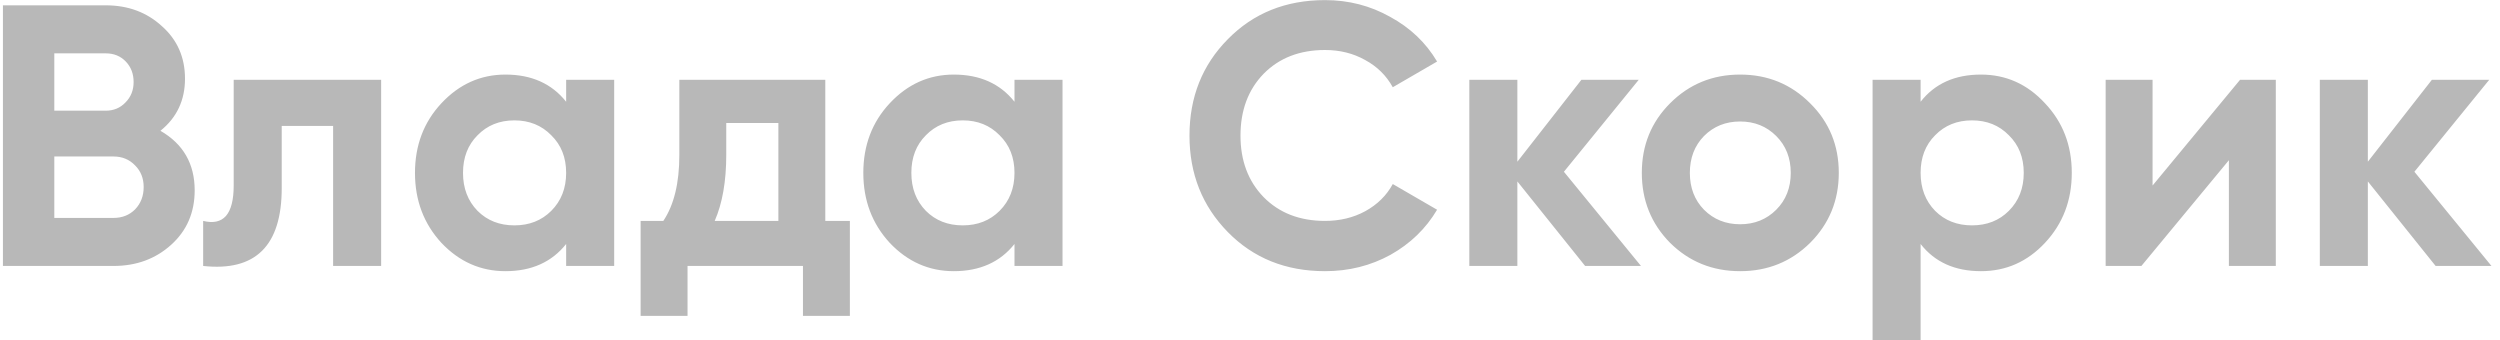 <?xml version="1.0" encoding="UTF-8"?> <svg xmlns="http://www.w3.org/2000/svg" width="235" height="32" viewBox="0 0 235 32" fill="none"> <path d="M15.08 12.295C17.227 13.532 18.3 15.398 18.3 17.895C18.3 19.972 17.565 21.675 16.095 23.005C14.625 24.335 12.817 25 10.67 25H0.275V0.5H9.935C12.035 0.5 13.797 1.153 15.22 2.46C16.667 3.743 17.39 5.388 17.39 7.395C17.39 9.425 16.62 11.058 15.08 12.295ZM9.935 5.015H5.105V10.405H9.935C10.682 10.405 11.3 10.148 11.79 9.635C12.303 9.122 12.56 8.48 12.56 7.71C12.56 6.94 12.315 6.298 11.825 5.785C11.335 5.272 10.705 5.015 9.935 5.015ZM10.67 20.485C11.487 20.485 12.163 20.217 12.7 19.68C13.237 19.12 13.505 18.42 13.505 17.58C13.505 16.763 13.237 16.087 12.7 15.55C12.163 14.99 11.487 14.71 10.67 14.71H5.105V20.485H10.67ZM35.827 7.5V25H31.312V11.84H26.482V17.685C26.482 23.098 24.02 25.537 19.097 25V20.765C20.03 20.998 20.742 20.847 21.232 20.31C21.722 19.75 21.967 18.793 21.967 17.44V7.5H35.827ZM53.218 7.5H57.733V25H53.218V22.935C51.865 24.638 49.964 25.49 47.514 25.49C45.18 25.49 43.173 24.603 41.493 22.83C39.837 21.033 39.008 18.84 39.008 16.25C39.008 13.66 39.837 11.478 41.493 9.705C43.173 7.908 45.18 7.01 47.514 7.01C49.964 7.01 51.865 7.862 53.218 9.565V7.5ZM44.889 19.82C45.798 20.73 46.953 21.185 48.353 21.185C49.754 21.185 50.908 20.73 51.819 19.82C52.752 18.887 53.218 17.697 53.218 16.25C53.218 14.803 52.752 13.625 51.819 12.715C50.908 11.782 49.754 11.315 48.353 11.315C46.953 11.315 45.798 11.782 44.889 12.715C43.978 13.625 43.523 14.803 43.523 16.25C43.523 17.697 43.978 18.887 44.889 19.82ZM77.578 20.765H79.888V29.69H75.478V25H64.628V29.69H60.218V20.765H62.353C63.356 19.272 63.858 17.207 63.858 14.57V7.5H77.578V20.765ZM67.183 20.765H73.168V11.56H68.268V14.57C68.268 17.043 67.906 19.108 67.183 20.765ZM95.362 7.5H99.877V25H95.362V22.935C94.009 24.638 92.107 25.49 89.657 25.49C87.324 25.49 85.317 24.603 83.637 22.83C81.98 21.033 81.152 18.84 81.152 16.25C81.152 13.66 81.98 11.478 83.637 9.705C85.317 7.908 87.324 7.01 89.657 7.01C92.107 7.01 94.009 7.862 95.362 9.565V7.5ZM87.032 19.82C87.942 20.73 89.097 21.185 90.497 21.185C91.897 21.185 93.052 20.73 93.962 19.82C94.895 18.887 95.362 17.697 95.362 16.25C95.362 14.803 94.895 13.625 93.962 12.715C93.052 11.782 91.897 11.315 90.497 11.315C89.097 11.315 87.942 11.782 87.032 12.715C86.122 13.625 85.667 14.803 85.667 16.25C85.667 17.697 86.122 18.887 87.032 19.82ZM124.551 25.49C120.865 25.49 117.82 24.265 115.416 21.815C113.013 19.365 111.811 16.343 111.811 12.75C111.811 9.133 113.013 6.112 115.416 3.685C117.82 1.235 120.865 0.01 124.551 0.01C126.768 0.01 128.81 0.535 130.676 1.585C132.566 2.612 134.036 4.012 135.086 5.785L130.921 8.2C130.315 7.103 129.451 6.252 128.331 5.645C127.211 5.015 125.951 4.7 124.551 4.7C122.171 4.7 120.246 5.447 118.776 6.94C117.33 8.433 116.606 10.37 116.606 12.75C116.606 15.107 117.33 17.032 118.776 18.525C120.246 20.018 122.171 20.765 124.551 20.765C125.951 20.765 127.211 20.462 128.331 19.855C129.475 19.225 130.338 18.373 130.921 17.3L135.086 19.715C134.036 21.488 132.578 22.9 130.711 23.95C128.845 24.977 126.791 25.49 124.551 25.49ZM154.252 25H149.002L142.632 17.055V25H138.117V7.5H142.632V15.2L148.652 7.5H154.042L147.007 16.145L154.252 25ZM170.151 22.83C168.354 24.603 166.161 25.49 163.571 25.49C160.981 25.49 158.787 24.603 156.991 22.83C155.217 21.033 154.331 18.84 154.331 16.25C154.331 13.66 155.217 11.478 156.991 9.705C158.787 7.908 160.981 7.01 163.571 7.01C166.161 7.01 168.354 7.908 170.151 9.705C171.947 11.478 172.846 13.66 172.846 16.25C172.846 18.84 171.947 21.033 170.151 22.83ZM160.176 19.715C161.086 20.625 162.217 21.08 163.571 21.08C164.924 21.08 166.056 20.625 166.966 19.715C167.876 18.805 168.331 17.65 168.331 16.25C168.331 14.85 167.876 13.695 166.966 12.785C166.056 11.875 164.924 11.42 163.571 11.42C162.217 11.42 161.086 11.875 160.176 12.785C159.289 13.695 158.846 14.85 158.846 16.25C158.846 17.65 159.289 18.805 160.176 19.715ZM186.207 7.01C188.564 7.01 190.57 7.908 192.227 9.705C193.907 11.478 194.747 13.66 194.747 16.25C194.747 18.84 193.907 21.033 192.227 22.83C190.57 24.603 188.564 25.49 186.207 25.49C183.757 25.49 181.867 24.638 180.537 22.935V32H176.022V7.5H180.537V9.565C181.867 7.862 183.757 7.01 186.207 7.01ZM181.902 19.82C182.812 20.73 183.967 21.185 185.367 21.185C186.767 21.185 187.922 20.73 188.832 19.82C189.765 18.887 190.232 17.697 190.232 16.25C190.232 14.803 189.765 13.625 188.832 12.715C187.922 11.782 186.767 11.315 185.367 11.315C183.967 11.315 182.812 11.782 181.902 12.715C180.992 13.625 180.537 14.803 180.537 16.25C180.537 17.697 180.992 18.887 181.902 19.82ZM210.566 7.5H213.926V25H209.516V15.06L201.291 25H197.931V7.5H202.341V17.44L210.566 7.5ZM234.198 25H228.948L222.578 17.055V25H218.063V7.5H222.578V15.2L228.598 7.5H233.988L226.953 16.145L234.198 25Z" fill="#B8B8B8"></path> </svg> 